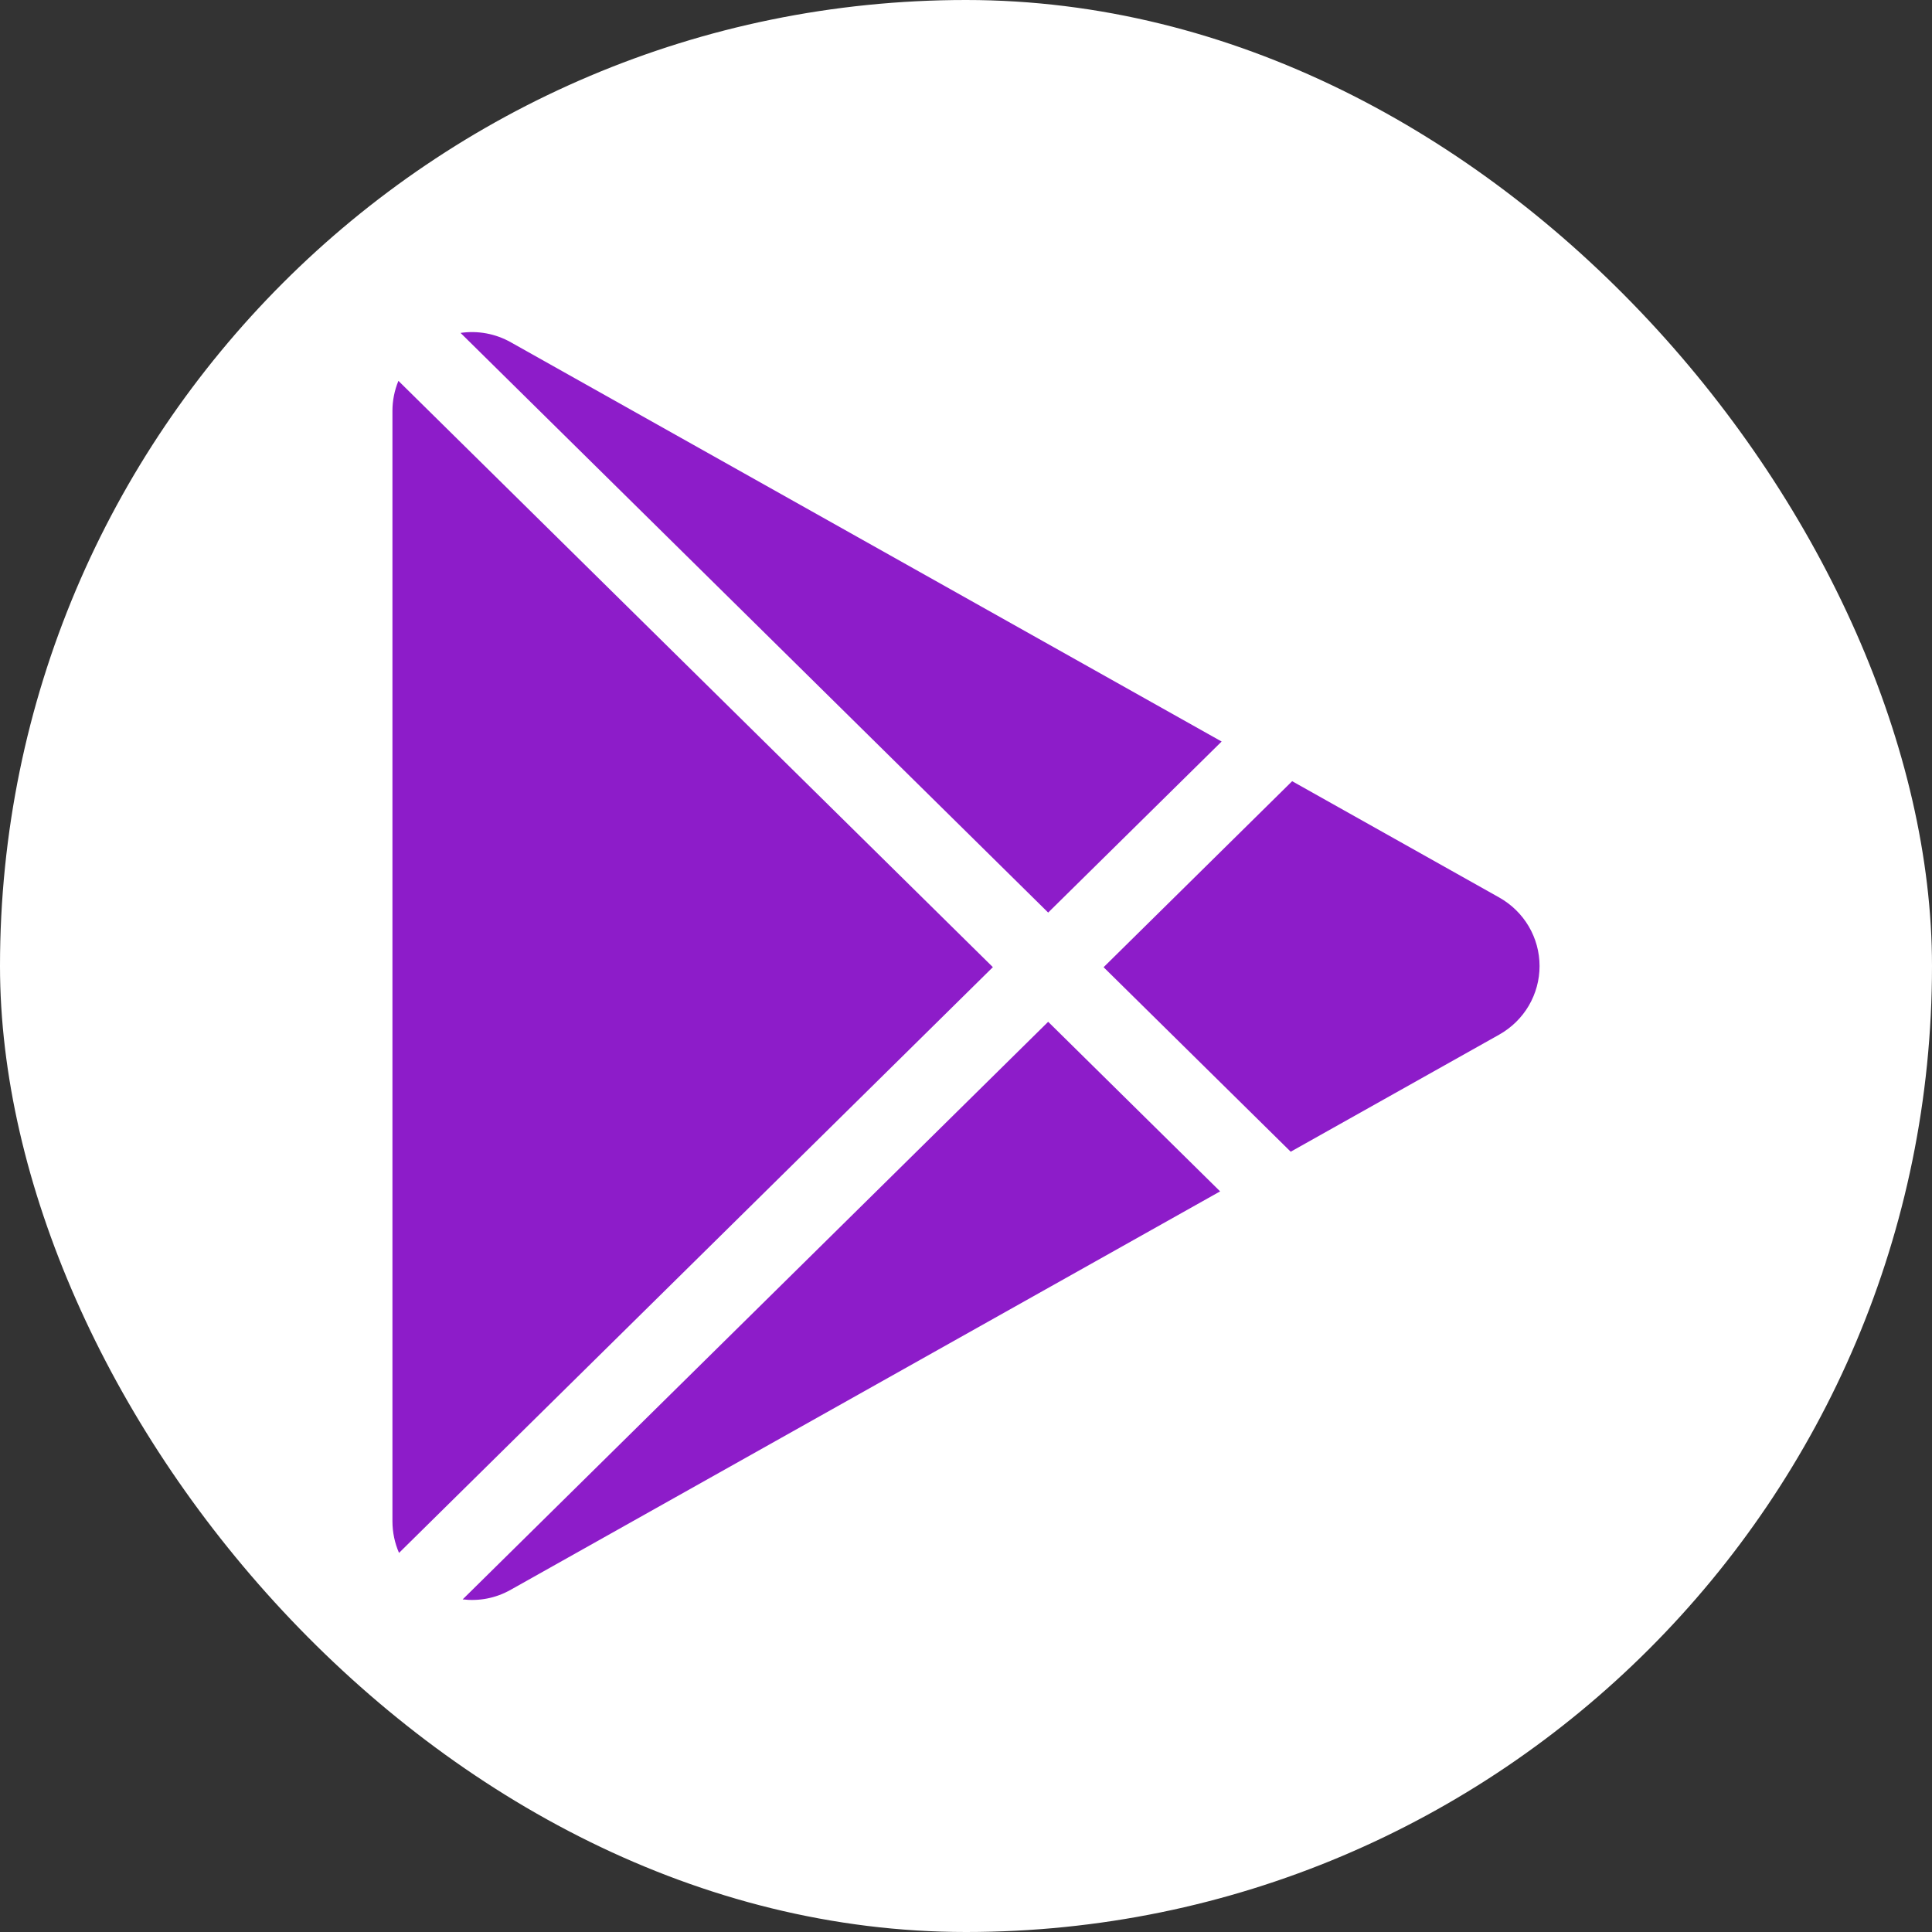 <svg width="32" height="32" viewBox="0 0 32 32" fill="none" xmlns="http://www.w3.org/2000/svg">
<rect x="0" y="0" width="32" height="32" fill="#333333" stroke="none"/>
<rect width="32" height="32" rx="16" fill="white"/>
<path d="M24.833 17.136L21.378 19.076L18.279 16.02L21.402 12.939L24.833 14.866C25.035 14.98 25.204 15.145 25.321 15.344C25.438 15.543 25.5 15.77 25.5 16.001C25.5 16.232 25.438 16.458 25.321 16.658C25.204 16.857 25.035 17.022 24.833 17.136ZM6.599 6.308C6.534 6.466 6.5 6.635 6.5 6.805V25.195C6.5 25.385 6.54 25.562 6.609 25.721L16.445 16.019L6.599 6.308ZM17.361 15.115L20.234 12.282L8.462 5.67C8.209 5.527 7.916 5.472 7.628 5.514L17.361 15.115ZM17.361 16.924L7.663 26.491C7.926 26.522 8.203 26.477 8.462 26.33L20.209 19.733L17.361 16.924Z" fill="#8D1CC9"/>
</svg>
